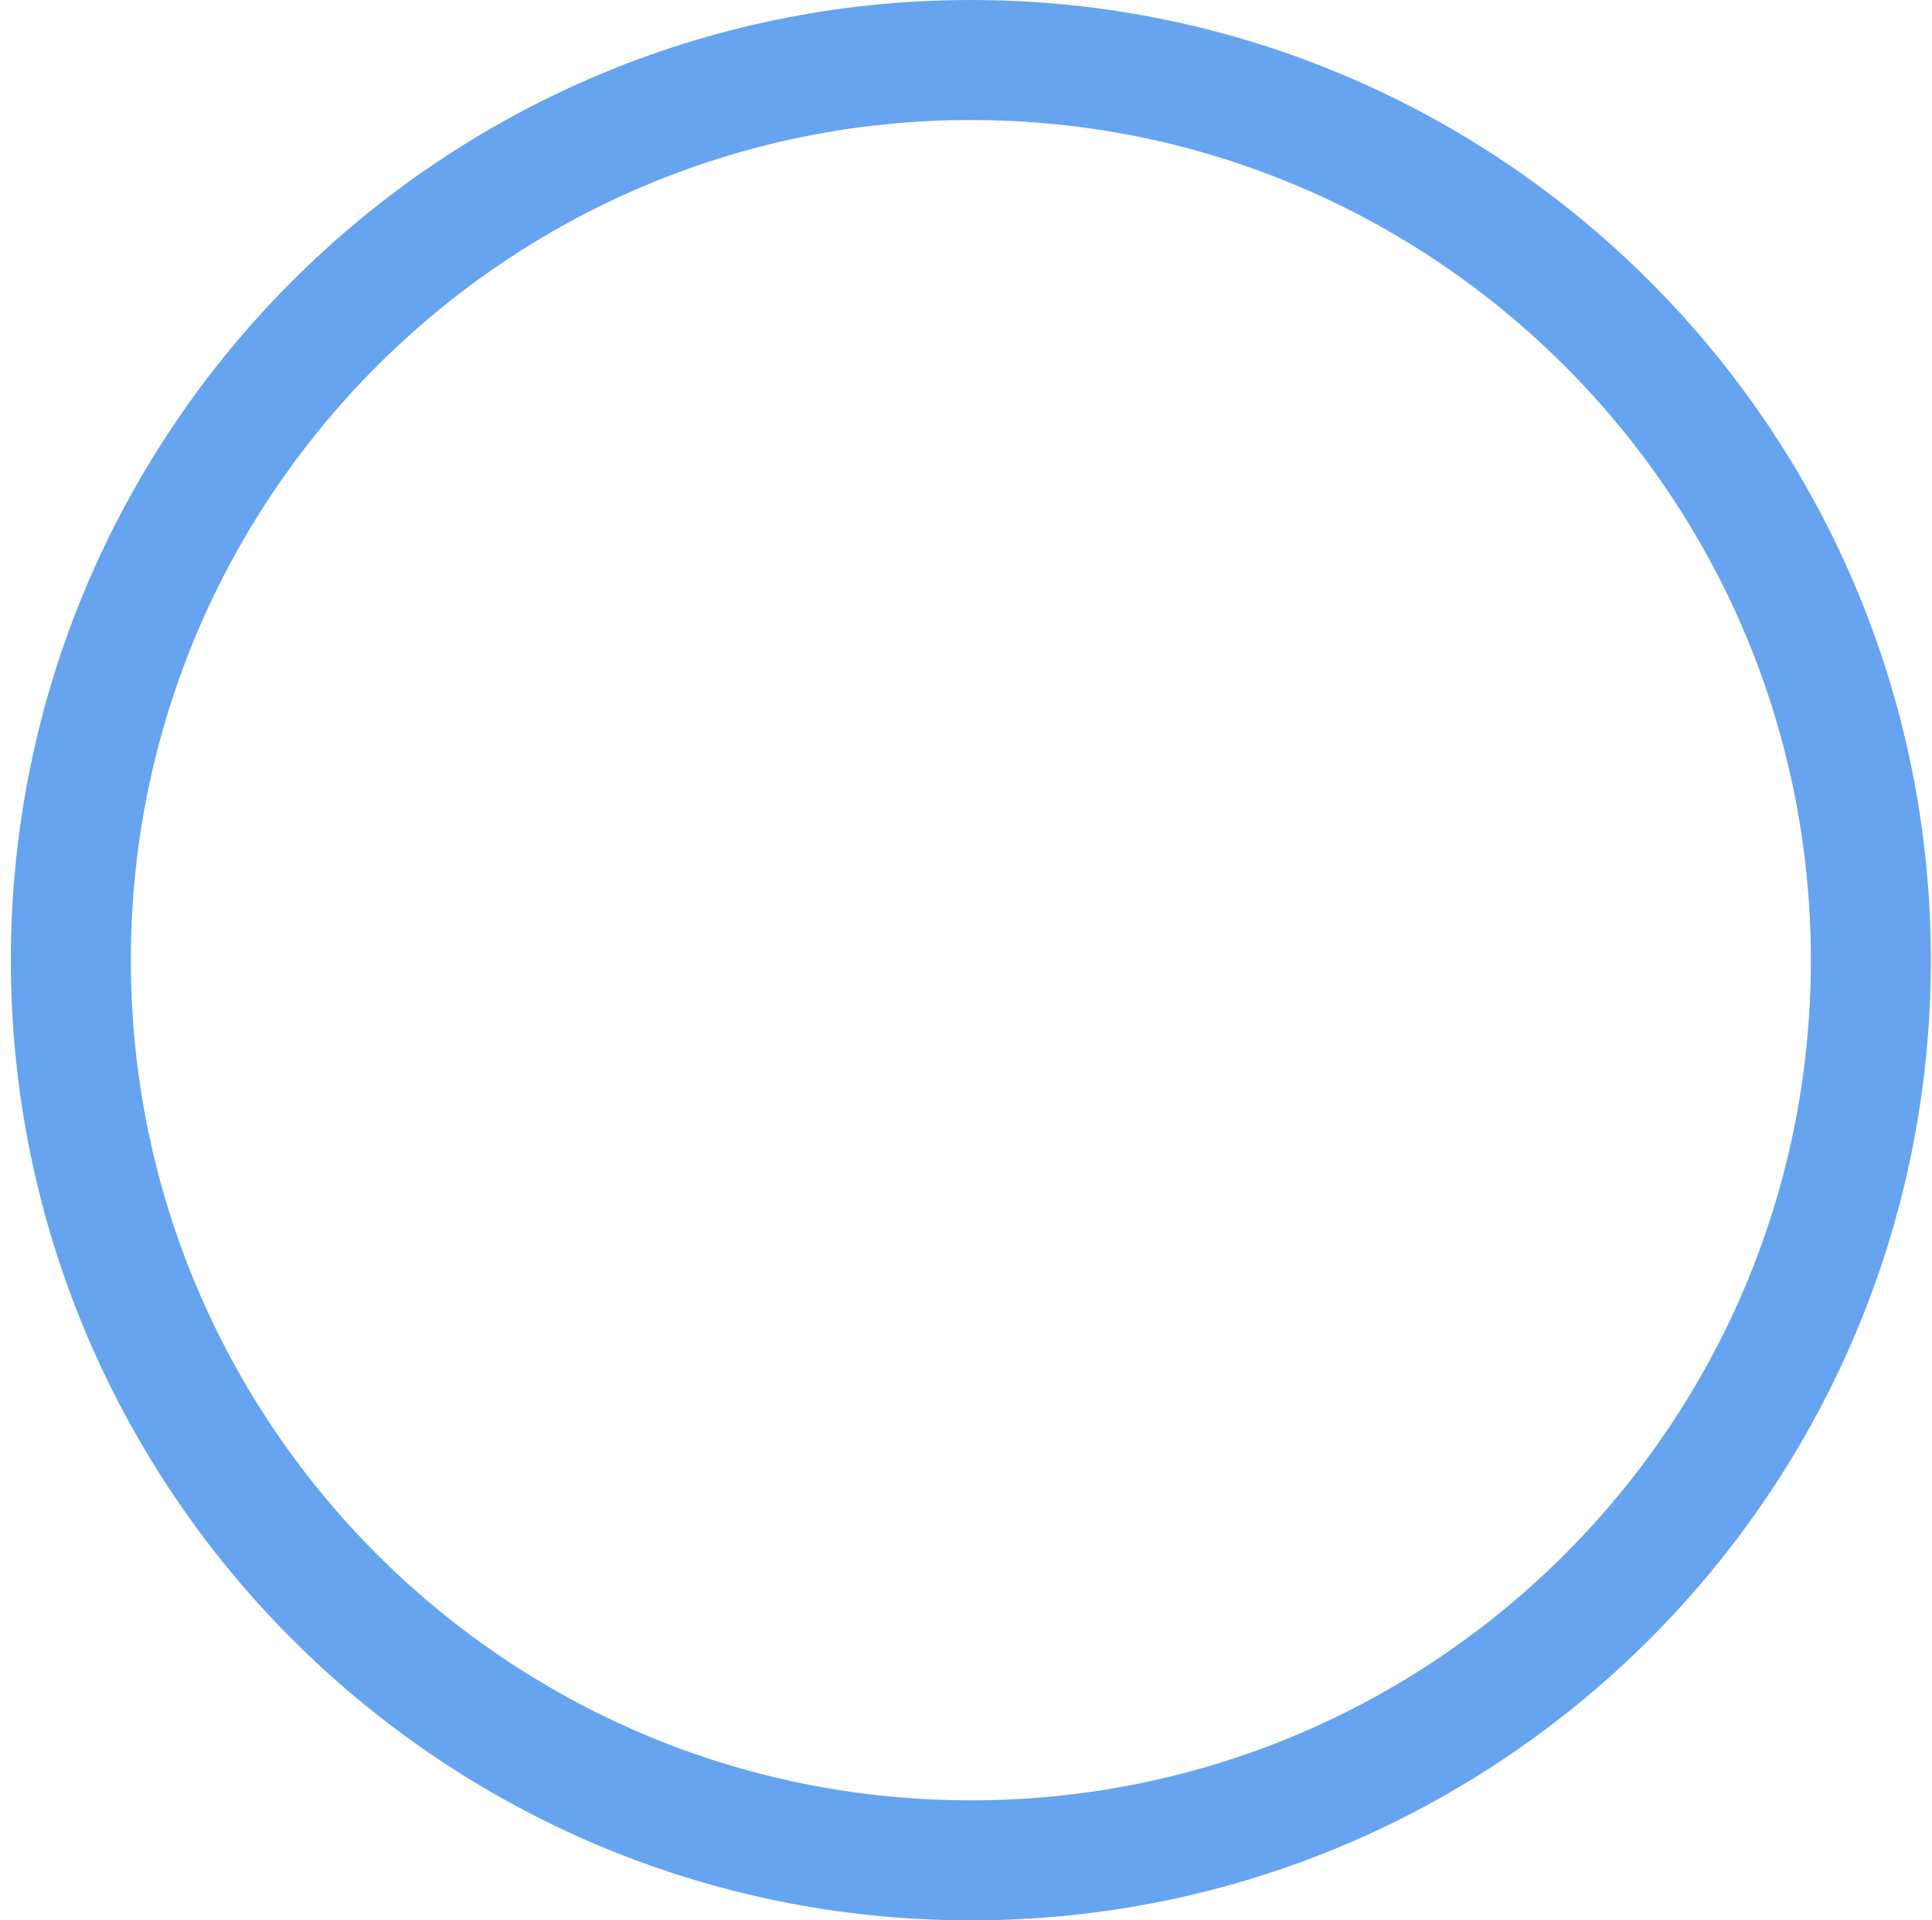 <svg width="161" height="160" viewBox="0 0 161 160" fill="none" xmlns="http://www.w3.org/2000/svg">
<path d="M5.905 80C5.905 38.579 39.483 5 80.904 5H80.905C122.326 5 155.905 38.579 155.905 80V80C155.905 121.421 122.326 155 80.905 155H80.904C39.483 155 5.905 121.421 5.905 80V80Z" stroke="#66A4F0" stroke-width="10"/>
</svg>
